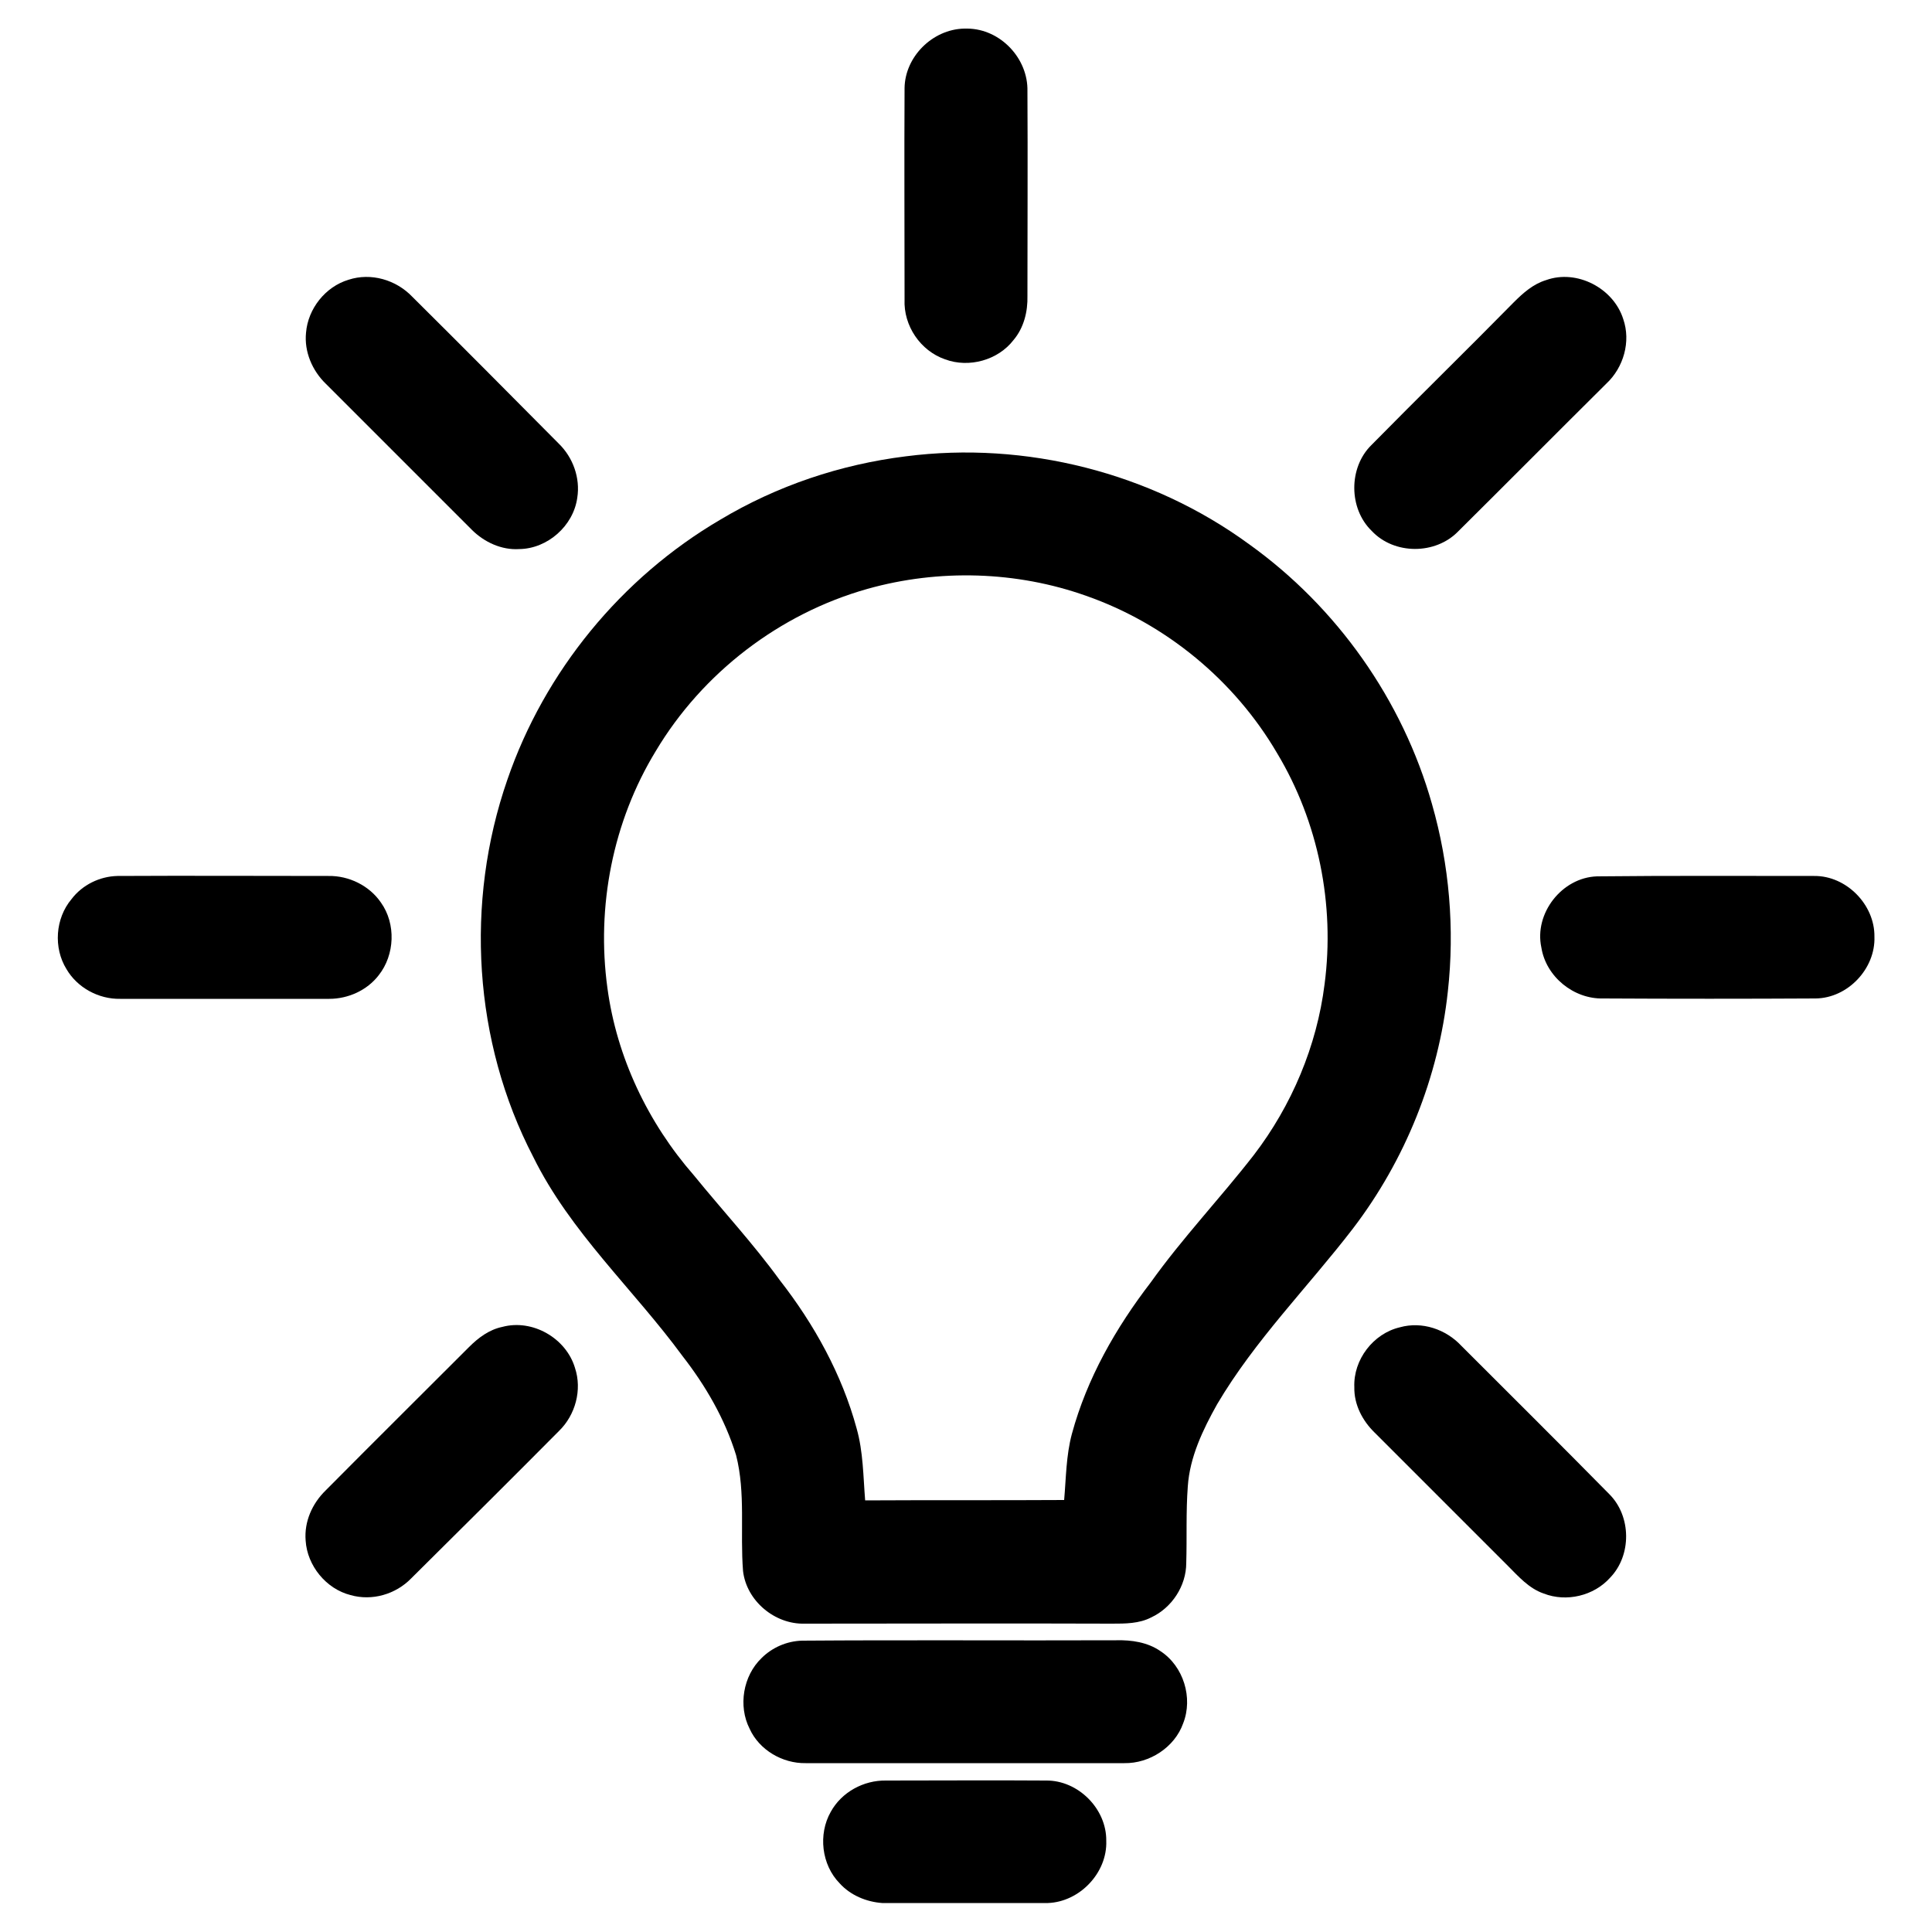 <?xml version="1.0" encoding="utf-8"?>
<!-- Generator: Adobe Illustrator 19.0.0, SVG Export Plug-In . SVG Version: 6.00 Build 0)  -->
<svg version="1.1" id="Layer_1" xmlns="http://www.w3.org/2000/svg" xmlns:xlink="http://www.w3.org/1999/xlink" x="0px" y="0px"
	 viewBox="0 0 500 500" style="enable-background:new 0 0 500 500;" xml:space="preserve">
<g>
	<path id="XMLID_11_" d="M249.5,7.4h0.9c8.5,0.1,15.7,7.7,15.5,16.2c0.1,17.7,0,35.4,0,53c0.1,4-0.9,8.2-3.6,11.4
		c-4,5.2-11.5,7.3-17.7,5c-6.4-2.2-10.8-8.7-10.5-15.5c0-18.2-0.1-36.5,0-54.7C234.2,14.7,241.3,7.6,249.5,7.4z"/>
	<path id="XMLID_10_" d="M90.2,72.4c5.8-1.9,12.3,0,16.5,4.4c12.7,12.6,25.3,25.3,37.9,38c3.7,3.6,5.6,8.9,4.8,14
		c-1,7.3-7.7,13.2-15,13.3c-4.6,0.3-9.1-1.8-12.3-5c-12.6-12.6-25.2-25.2-37.8-37.8c-3.5-3.4-5.6-8.3-5.1-13.2
		C79.7,79.9,84.2,74.2,90.2,72.4z"/>
	<path id="XMLID_9_" d="M400.1,72.5c8-2.9,17.5,2.1,20,10.1c2,5.8,0.1,12.5-4.4,16.7c-12.8,12.7-25.5,25.5-38.3,38.2
		c-5.9,6.1-16.6,6.1-22.4-0.1c-6-5.8-6-16.4-0.1-22.2c12.2-12.4,24.7-24.6,36.9-37C394.2,75.8,396.8,73.5,400.1,72.5z"/>
	<g>
		<path d="M234.4,118.1c31-4,63.5,4.2,88.8,22.7c22.8,16.3,39.8,40.4,47.4,67.3c4.5,15.7,5.9,32.3,4.1,48.5
			c-2.4,22.2-11,43.6-24.6,61.4c-11.7,15.2-25.3,28.8-35.1,45.4c-3.7,6.6-7.1,13.7-7.6,21.3c-0.5,6.6-0.2,13.2-0.4,19.8
			c0,5.9-3.7,11.6-9.1,14.1c-3.1,1.6-6.7,1.6-10.1,1.6c-26.5-0.1-53,0-79.6,0c-7.7,0.2-15-5.9-15.9-13.6c-0.8-10,0.7-20.2-1.8-30
			c-2.9-9.4-7.9-18-13.9-25.7c-12.7-17.3-29-32-38.6-51.5c-15.5-29.8-17.7-65.9-6.7-97.6c9.6-28,29.5-52.3,55.1-67.3
			C201.1,125.7,217.5,120.2,234.4,118.1z M224.5,152.4c-22.7,6.4-42.7,21.7-54.8,42c-11.1,18.2-15.4,40.2-12.5,61.3
			c2.4,17.9,10.5,34.9,22.4,48.5c7.4,9.1,15.3,17.6,22.2,27.1c8.9,11.4,16.1,24.4,19.9,38.4c1.7,6,1.7,12.4,2.2,18.6
			c17.2-0.1,34.3,0,51.5-0.1c0.5-5.7,0.5-11.5,2-17.1c3.9-14.4,11.4-27.5,20.4-39.2c8.2-11.5,18-21.8,26.7-33
			c9.8-12.8,16.3-28.2,18.3-44.2c2.7-20.6-1.6-42-12.3-59.8c-11-18.8-28.8-33.5-49.4-40.7C263.1,147.8,243,147.2,224.5,152.4z"/>
	</g>
	<path id="XMLID_6_" d="M30.4,226.7c18.2-0.1,36.4,0,54.6,0c5.3-0.1,10.6,2.5,13.6,6.9c3.9,5.5,3.6,13.5-0.6,18.8
		c-3,3.9-7.9,6.1-12.8,6.1c-18,0-36.1,0-54.1,0c-5.6,0.1-11.1-2.9-13.9-7.7c-3.4-5.5-2.9-13.1,1.3-18.1
		C21.3,229,25.8,226.8,30.4,226.7z"/>
	<path id="XMLID_5_" d="M413.3,226.8c18.7-0.2,37.5-0.1,56.2-0.1c8.3-0.1,15.7,7.4,15.6,15.7c0.3,8.3-6.9,15.9-15.2,16
		c-18.3,0.1-36.7,0.1-55,0c-7.6,0.2-14.8-5.6-16-13.2C397,236.4,404.2,227.1,413.3,226.8z"/>
	<path id="XMLID_4_" d="M130,343.4c7.8-2.1,16.5,2.9,18.8,10.6c1.9,5.7,0.1,12.2-4.1,16.3c-12.7,12.8-25.5,25.5-38.3,38.2
		c-4,4.1-10.1,5.9-15.7,4.3c-6.3-1.6-11.2-7.6-11.6-14.1c-0.4-4.9,1.7-9.6,5.2-13c12.3-12.4,24.7-24.7,37.1-37.1
		C123.8,346.2,126.6,344.1,130,343.4z"/>
	<path id="XMLID_3_" d="M362.3,343.5c5.7-1.6,11.9,0.5,15.9,4.8c12.8,12.8,25.6,25.5,38.3,38.4c5.7,5.7,5.8,15.8,0.2,21.6
		c-4.2,4.7-11.3,6.4-17.2,4.1c-3.8-1.3-6.5-4.4-9.2-7.1c-11.5-11.5-23-23-34.5-34.5c-3.2-3.1-5.4-7.3-5.3-11.8
		C350.2,351.9,355.4,345.1,362.3,343.5z"/>
	<path id="XMLID_2_" d="M207.6,424.6c27.1-0.2,54.2,0,81.3-0.1c3.9-0.1,8.1,0.5,11.4,2.8c6,3.9,8.5,12.1,5.9,18.7
		c-2.2,6.2-8.7,10.4-15.2,10.3c-27.5,0-55,0-82.5,0c-6,0.1-12-3.4-14.5-8.9c-3-5.9-1.7-13.7,3.1-18.3
		C199.8,426.4,203.6,424.7,207.6,424.6z"/>
	<path id="XMLID_1_" d="M215,468.9c2.8-5.1,8.5-8.2,14.3-8.1c13.8,0,27.6-0.1,41.4,0c8.3-0.1,15.7,7.3,15.6,15.6
		c0.3,8.3-6.9,15.8-15.1,16.1h-42.9c-4.1-0.3-8.2-2-11-5.1C212.6,482.6,211.7,474.7,215,468.9z"/>
</g>
</svg>

